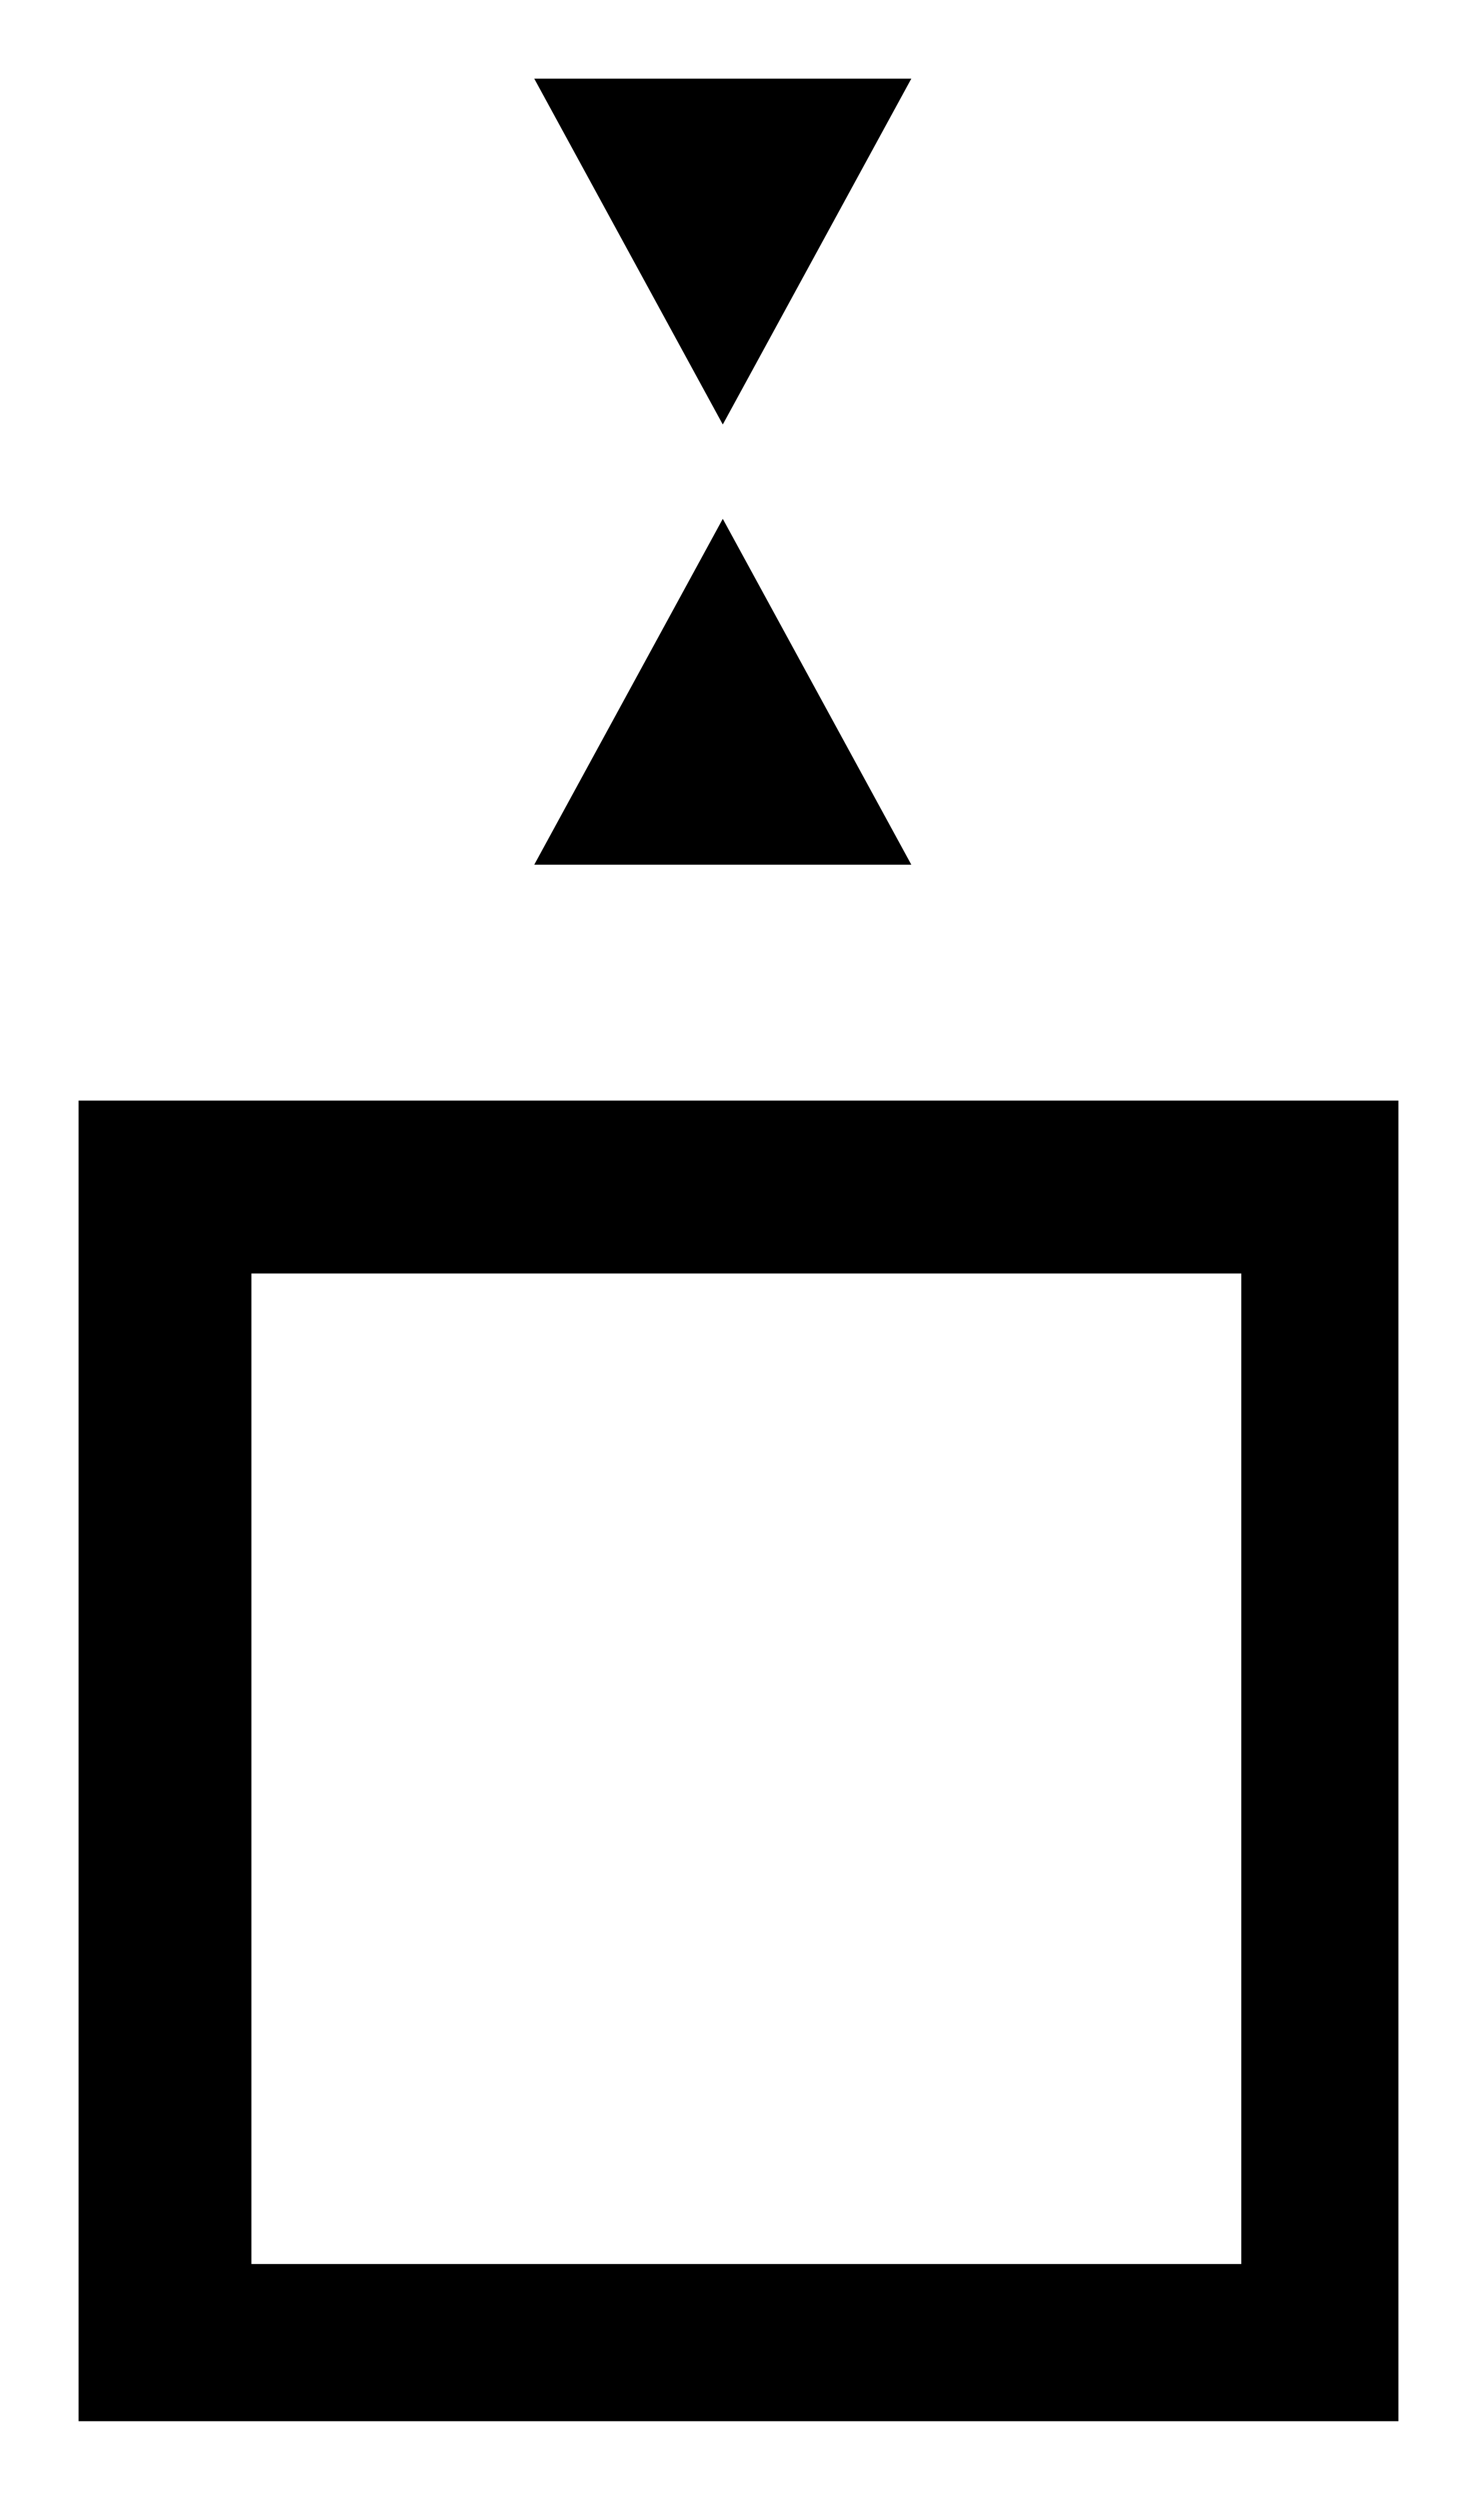 <?xml version="1.0" encoding="utf-8"?>
<!-- Generator: Adobe Illustrator 23.0.3, SVG Export Plug-In . SVG Version: 6.00 Build 0)  -->
<svg version="1.1" id="レイヤー_1" xmlns="http://www.w3.org/2000/svg" xmlns:xlink="http://www.w3.org/1999/xlink" x="0px"
	 y="0px" width="9.4px" height="15.9px" viewBox="0 0 9.4 15.9" style="enable-background:new 0 0 9.4 15.9;" xml:space="preserve">
<style type="text/css">
	.st0{fill:none;}
</style>
<rect class="st0" width="9.4" height="15.9"/>
<g>
	<path d="M0.5,7v8.4h8.4V7H0.5z M7.8,14.4H1.6V8.1h6.3v6.3H7.8z"/>
	<polygon points="4.6,3.3 3.4,5.5 5.8,5.5 	"/>
	<polygon points="5.8,0.5 3.4,0.5 4.6,2.7 	"/>
</g>
</svg>
